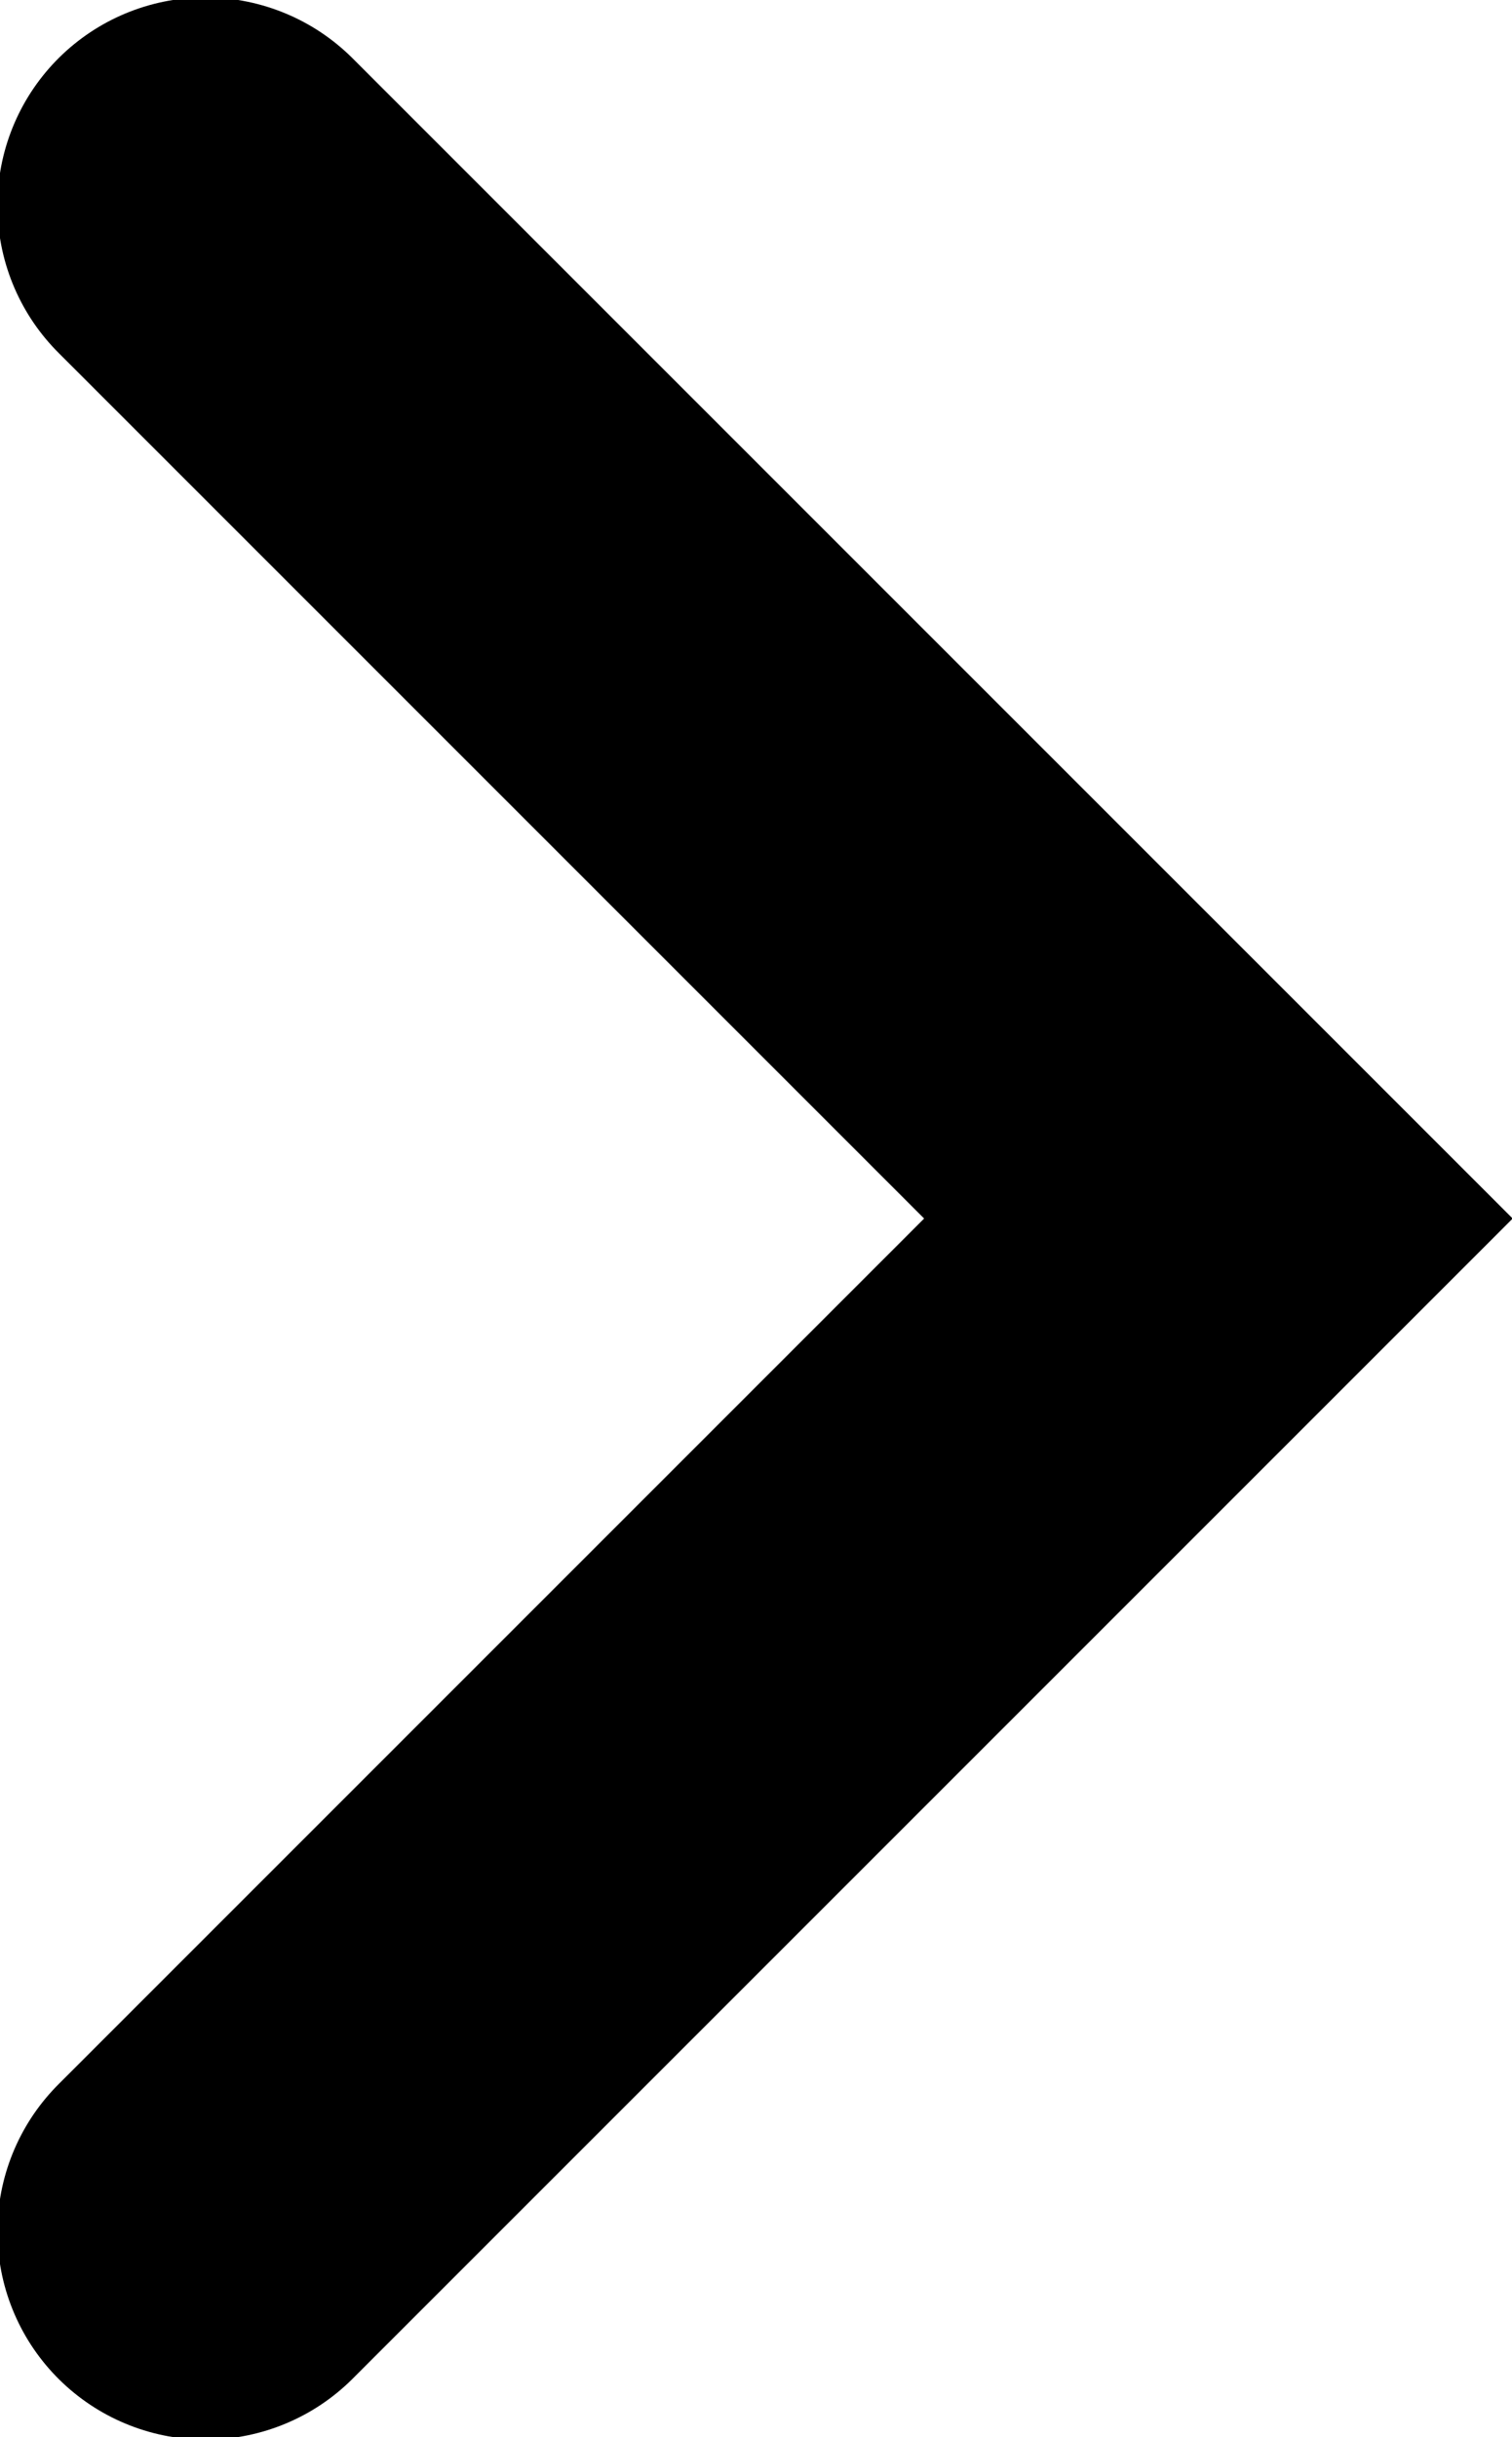 <svg xmlns="http://www.w3.org/2000/svg" width="10.3" height="16.6"><path fill="none" stroke="#000" stroke-width="2.835" stroke-linecap="round" stroke-miterlimit="10" d="M1.4 1.4l6.9 6.9-6.9 6.9"/></svg>